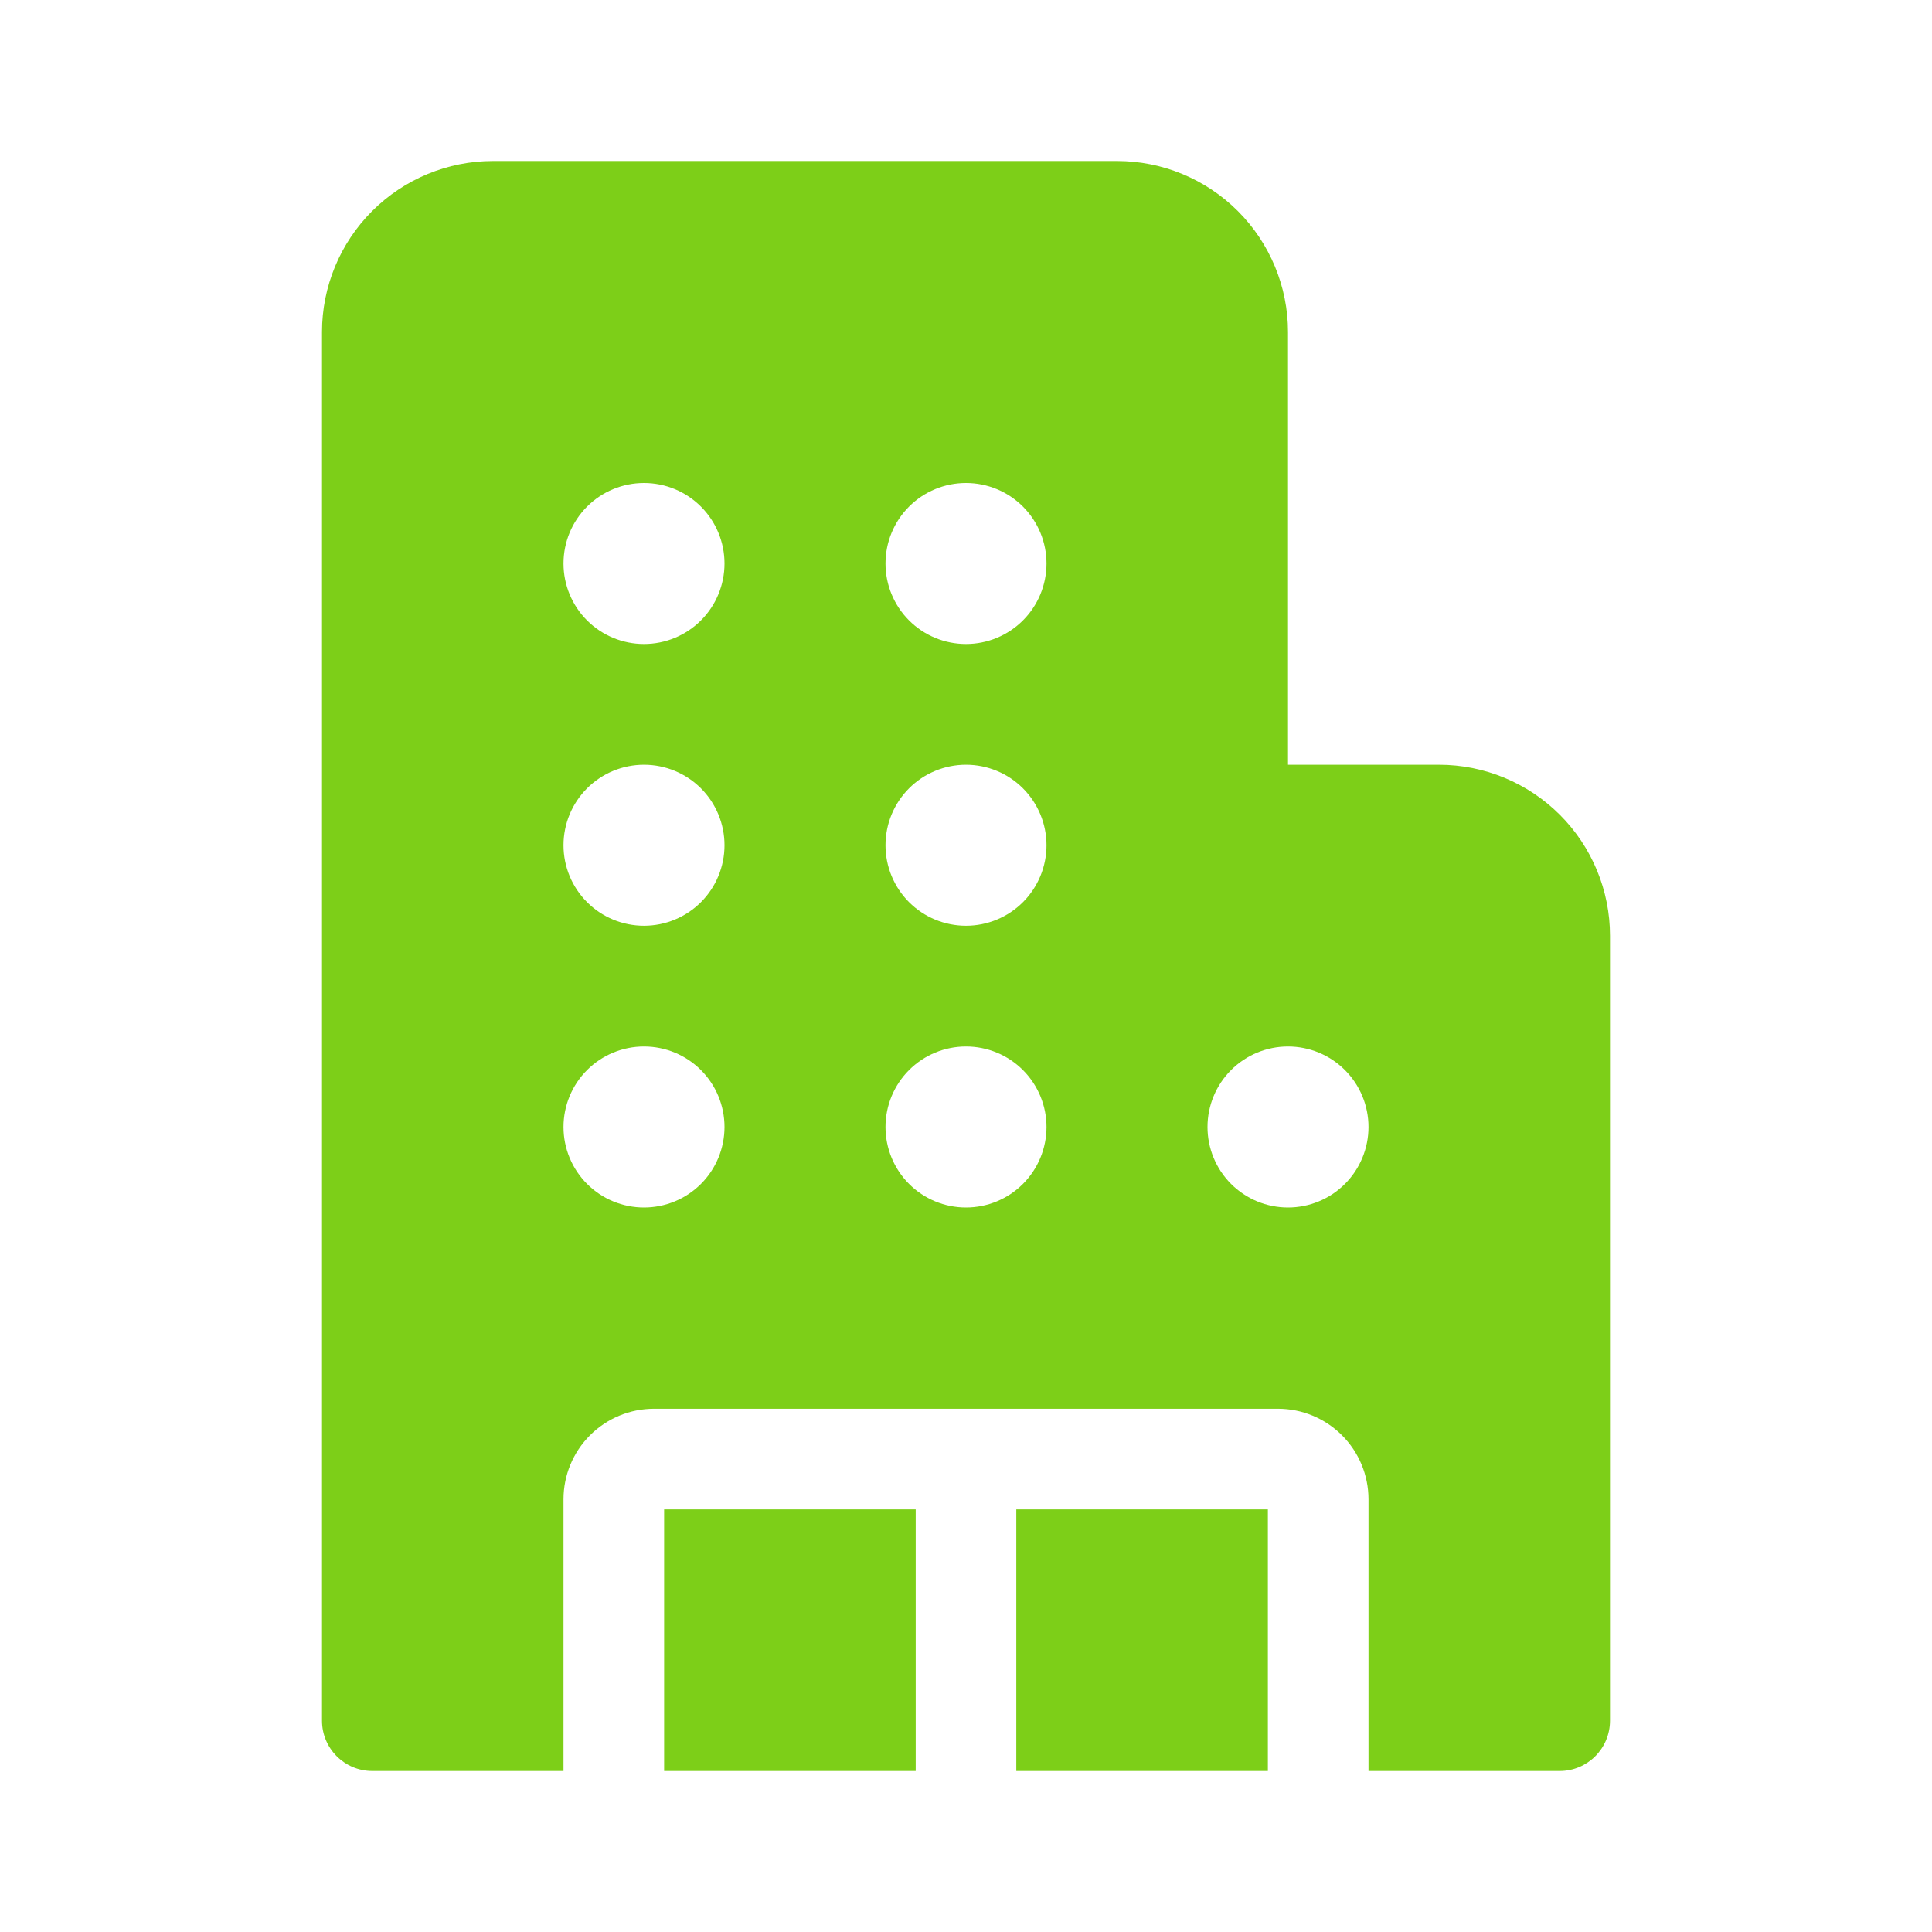 <svg width="60" height="60" viewBox="0 0 60 60" fill="none" xmlns="http://www.w3.org/2000/svg">
<path d="M10 10.312C10 8.904 10.56 7.552 11.556 6.556C12.552 5.56 13.903 5 15.312 5H34.688C36.096 5 37.448 5.56 38.444 6.556C39.44 7.552 40 8.904 40 10.312V23.75H44.688C46.096 23.75 47.448 24.31 48.444 25.306C49.44 26.302 50 27.654 50 29.062V53.438C50 54.3 49.3 55 48.438 55H42.5V46.562C42.5 45.817 42.204 45.101 41.676 44.574C41.149 44.046 40.433 43.75 39.688 43.75H20.312C19.567 43.75 18.851 44.046 18.324 44.574C17.796 45.101 17.5 45.817 17.5 46.562V55H11.562C10.7 55 10 54.3 10 53.438V10.312ZM20.625 55H28.438V46.875H20.625V55ZM31.562 55H39.375V46.875H31.562V55ZM22.5 17.5C22.5 16.837 22.237 16.201 21.768 15.732C21.299 15.263 20.663 15 20 15C19.337 15 18.701 15.263 18.232 15.732C17.763 16.201 17.5 16.837 17.5 17.5C17.5 18.163 17.763 18.799 18.232 19.268C18.701 19.737 19.337 20 20 20C20.663 20 21.299 19.737 21.768 19.268C22.237 18.799 22.5 18.163 22.5 17.5ZM20 28.75C20.663 28.75 21.299 28.487 21.768 28.018C22.237 27.549 22.5 26.913 22.5 26.25C22.5 25.587 22.237 24.951 21.768 24.482C21.299 24.013 20.663 23.75 20 23.75C19.337 23.75 18.701 24.013 18.232 24.482C17.763 24.951 17.5 25.587 17.5 26.25C17.5 26.913 17.763 27.549 18.232 28.018C18.701 28.487 19.337 28.75 20 28.75ZM22.5 35C22.5 34.337 22.237 33.701 21.768 33.232C21.299 32.763 20.663 32.5 20 32.5C19.337 32.5 18.701 32.763 18.232 33.232C17.763 33.701 17.5 34.337 17.5 35C17.5 35.663 17.763 36.299 18.232 36.768C18.701 37.237 19.337 37.5 20 37.5C20.663 37.5 21.299 37.237 21.768 36.768C22.237 36.299 22.5 35.663 22.5 35ZM30 20C30.663 20 31.299 19.737 31.768 19.268C32.237 18.799 32.5 18.163 32.5 17.5C32.5 16.837 32.237 16.201 31.768 15.732C31.299 15.263 30.663 15 30 15C29.337 15 28.701 15.263 28.232 15.732C27.763 16.201 27.5 16.837 27.5 17.5C27.5 18.163 27.763 18.799 28.232 19.268C28.701 19.737 29.337 20 30 20ZM32.5 26.25C32.5 25.587 32.237 24.951 31.768 24.482C31.299 24.013 30.663 23.75 30 23.75C29.337 23.75 28.701 24.013 28.232 24.482C27.763 24.951 27.5 25.587 27.5 26.25C27.5 26.913 27.763 27.549 28.232 28.018C28.701 28.487 29.337 28.75 30 28.75C30.663 28.75 31.299 28.487 31.768 28.018C32.237 27.549 32.5 26.913 32.5 26.25ZM30 37.5C30.663 37.5 31.299 37.237 31.768 36.768C32.237 36.299 32.5 35.663 32.5 35C32.5 34.337 32.237 33.701 31.768 33.232C31.299 32.763 30.663 32.5 30 32.5C29.337 32.5 28.701 32.763 28.232 33.232C27.763 33.701 27.5 34.337 27.5 35C27.5 35.663 27.763 36.299 28.232 36.768C28.701 37.237 29.337 37.5 30 37.5ZM42.5 35C42.5 34.337 42.237 33.701 41.768 33.232C41.299 32.763 40.663 32.5 40 32.5C39.337 32.5 38.701 32.763 38.232 33.232C37.763 33.701 37.5 34.337 37.5 35C37.5 35.663 37.763 36.299 38.232 36.768C38.701 37.237 39.337 37.5 40 37.5C40.663 37.5 41.299 37.237 41.768 36.768C42.237 36.299 42.5 35.663 42.5 35Z" fill="#7DCF18"/>
</svg>
